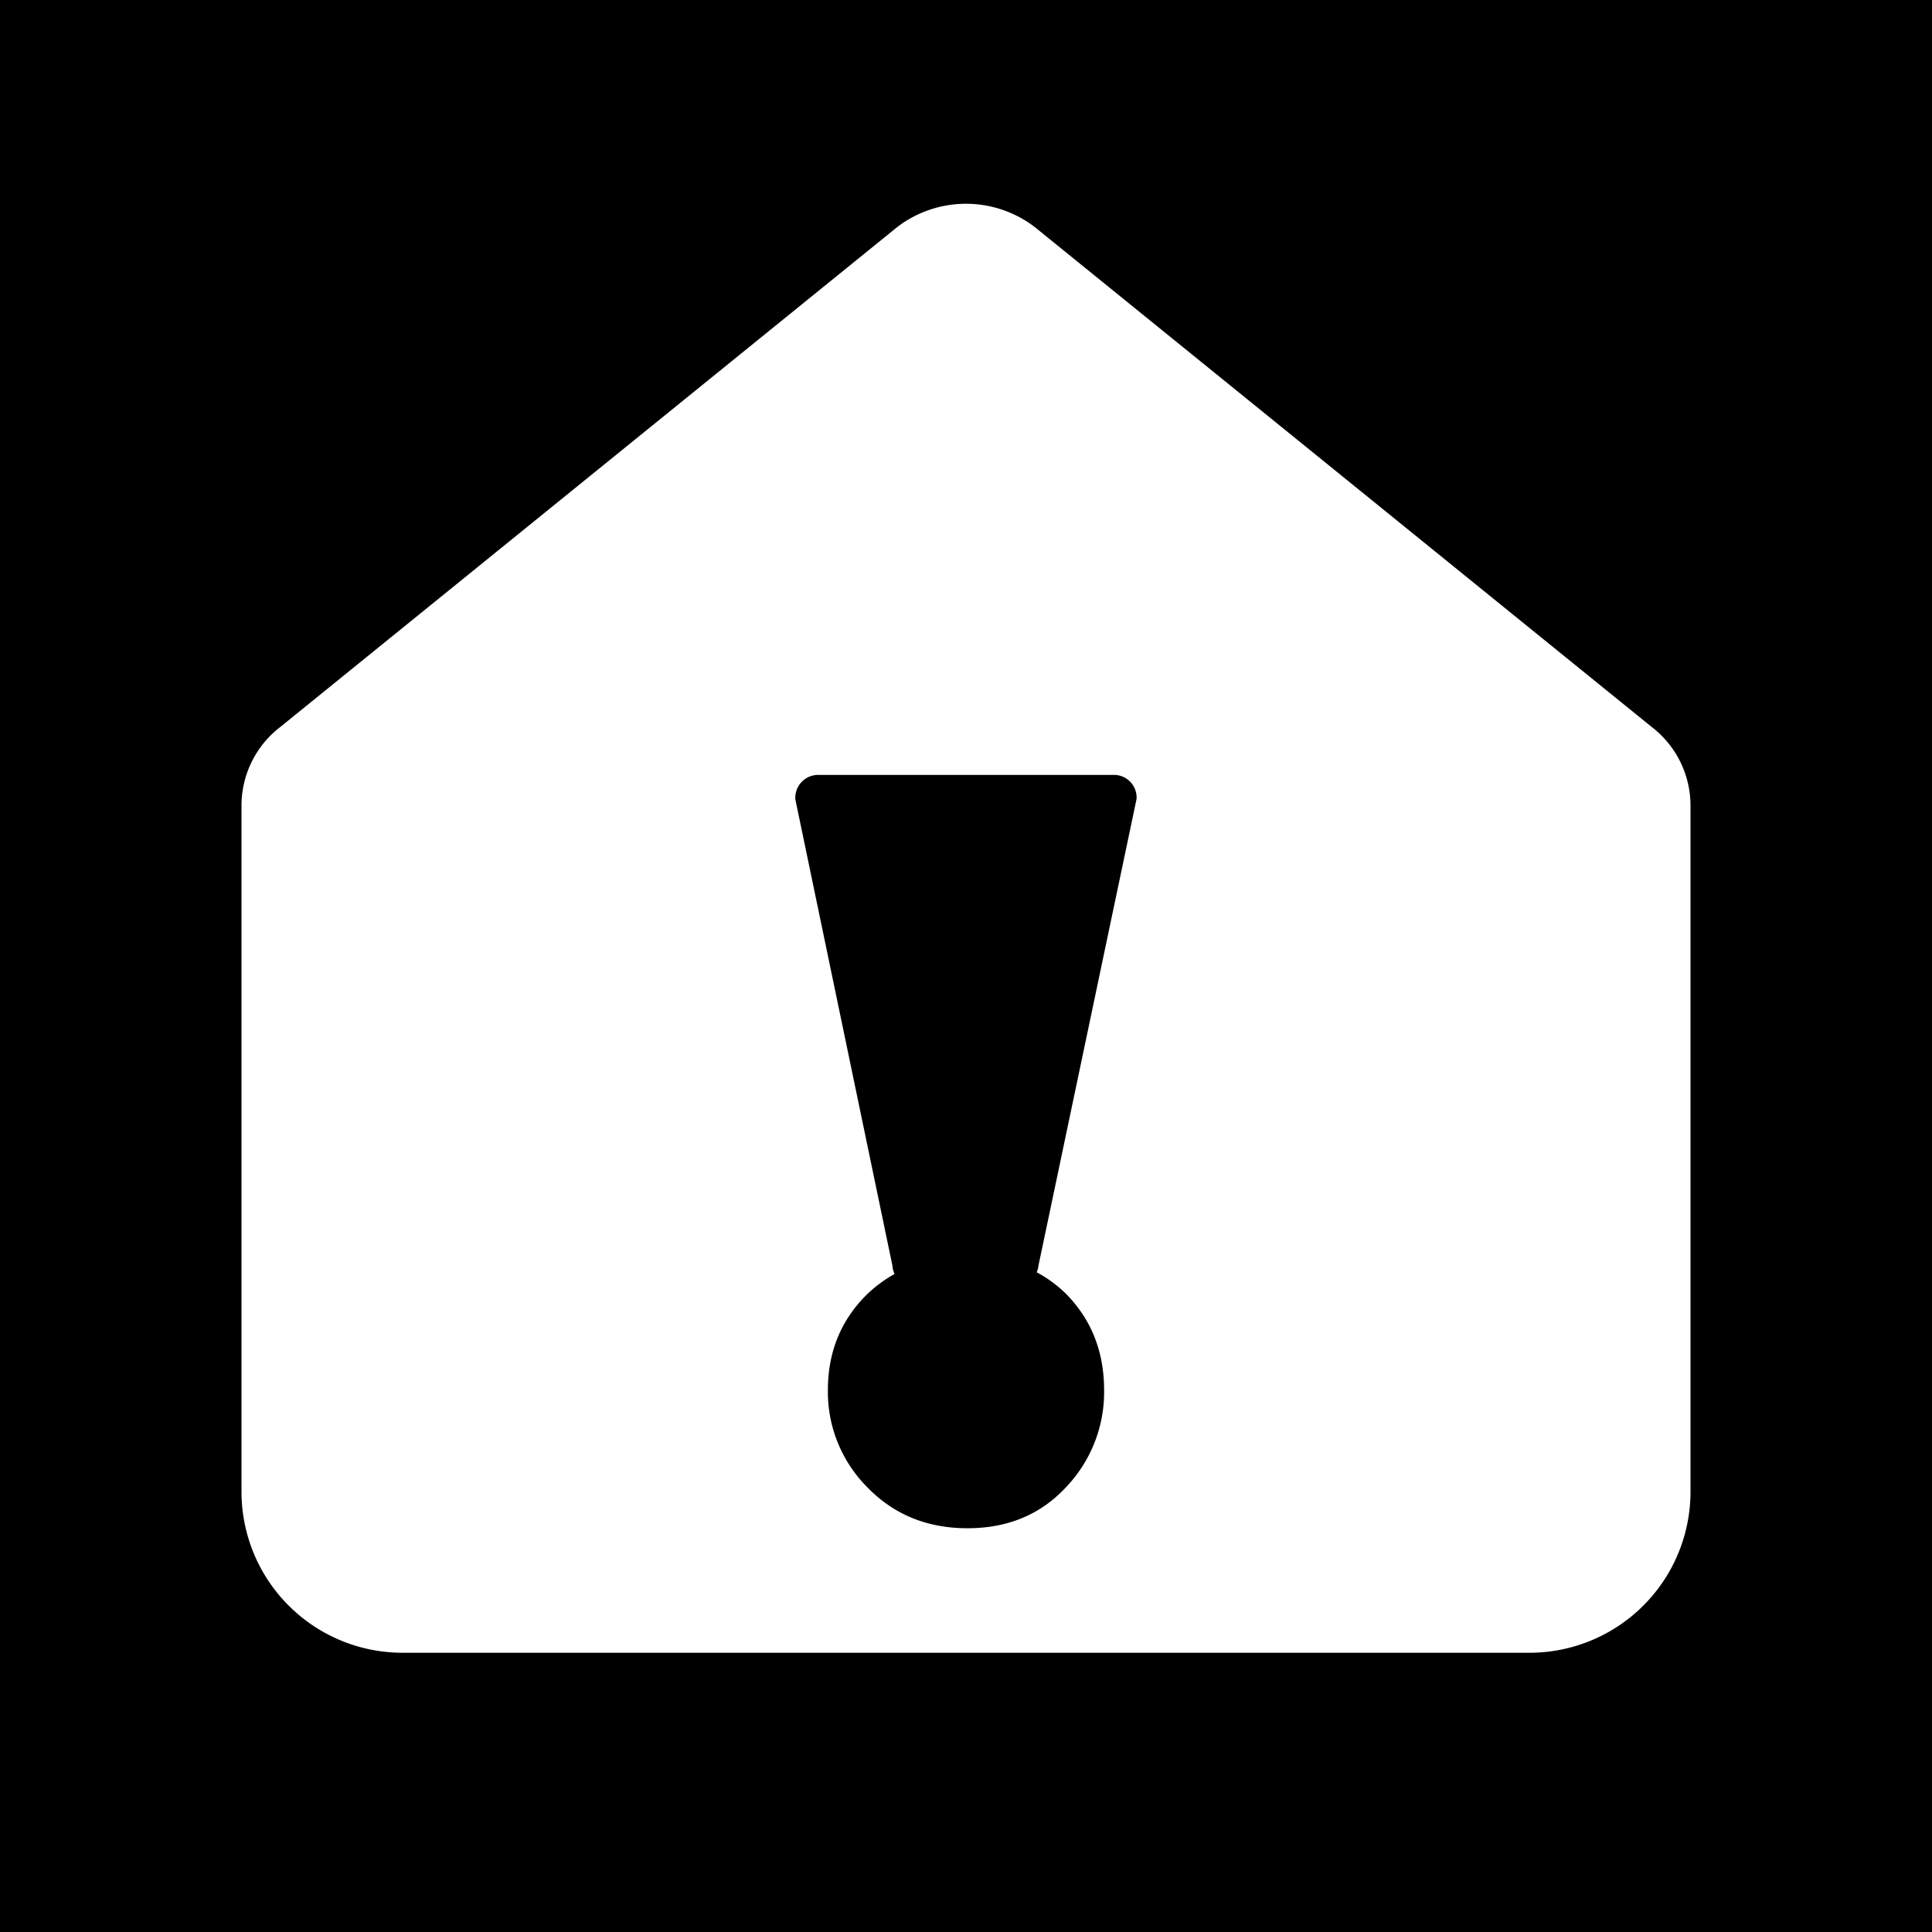 <svg xmlns="http://www.w3.org/2000/svg" viewBox="0 0 512 512"><rect width="512" height="512"/><path d="M237.79,60.16,74.31,192.63A26.28,26.28,0,0,0,64,213.51v181.8A42.68,42.68,0,0,0,106.67,438H405.33A42.68,42.68,0,0,0,448,395.31V213.51a26.28,26.28,0,0,0-10.31-20.88L274.21,60.16A30,30,0,0,0,237.79,60.16Z" transform="translate(0)" fill="#fff"/><path d="M274.74,337.17a6.26,6.26,0,0,0,.46-1.76l26-123.68a6,6,0,0,0-5.71-6.37H216.9a6.05,6.05,0,0,0-6.14,6c0,.14,0,.27,0,.41l25.75,123.68a6.05,6.05,0,0,0,.56,2.17,35.18,35.18,0,0,0-7.19,5.29q-10.5,10.26-10.48,25.53a35.73,35.73,0,0,0,10.48,25.73Q240.39,405,256.39,405t26.1-10.86A36.49,36.49,0,0,0,292.6,368.4q0-15.3-10.11-25.54A33.81,33.81,0,0,0,274.74,337.17Z" transform="translate(0)"/></svg>